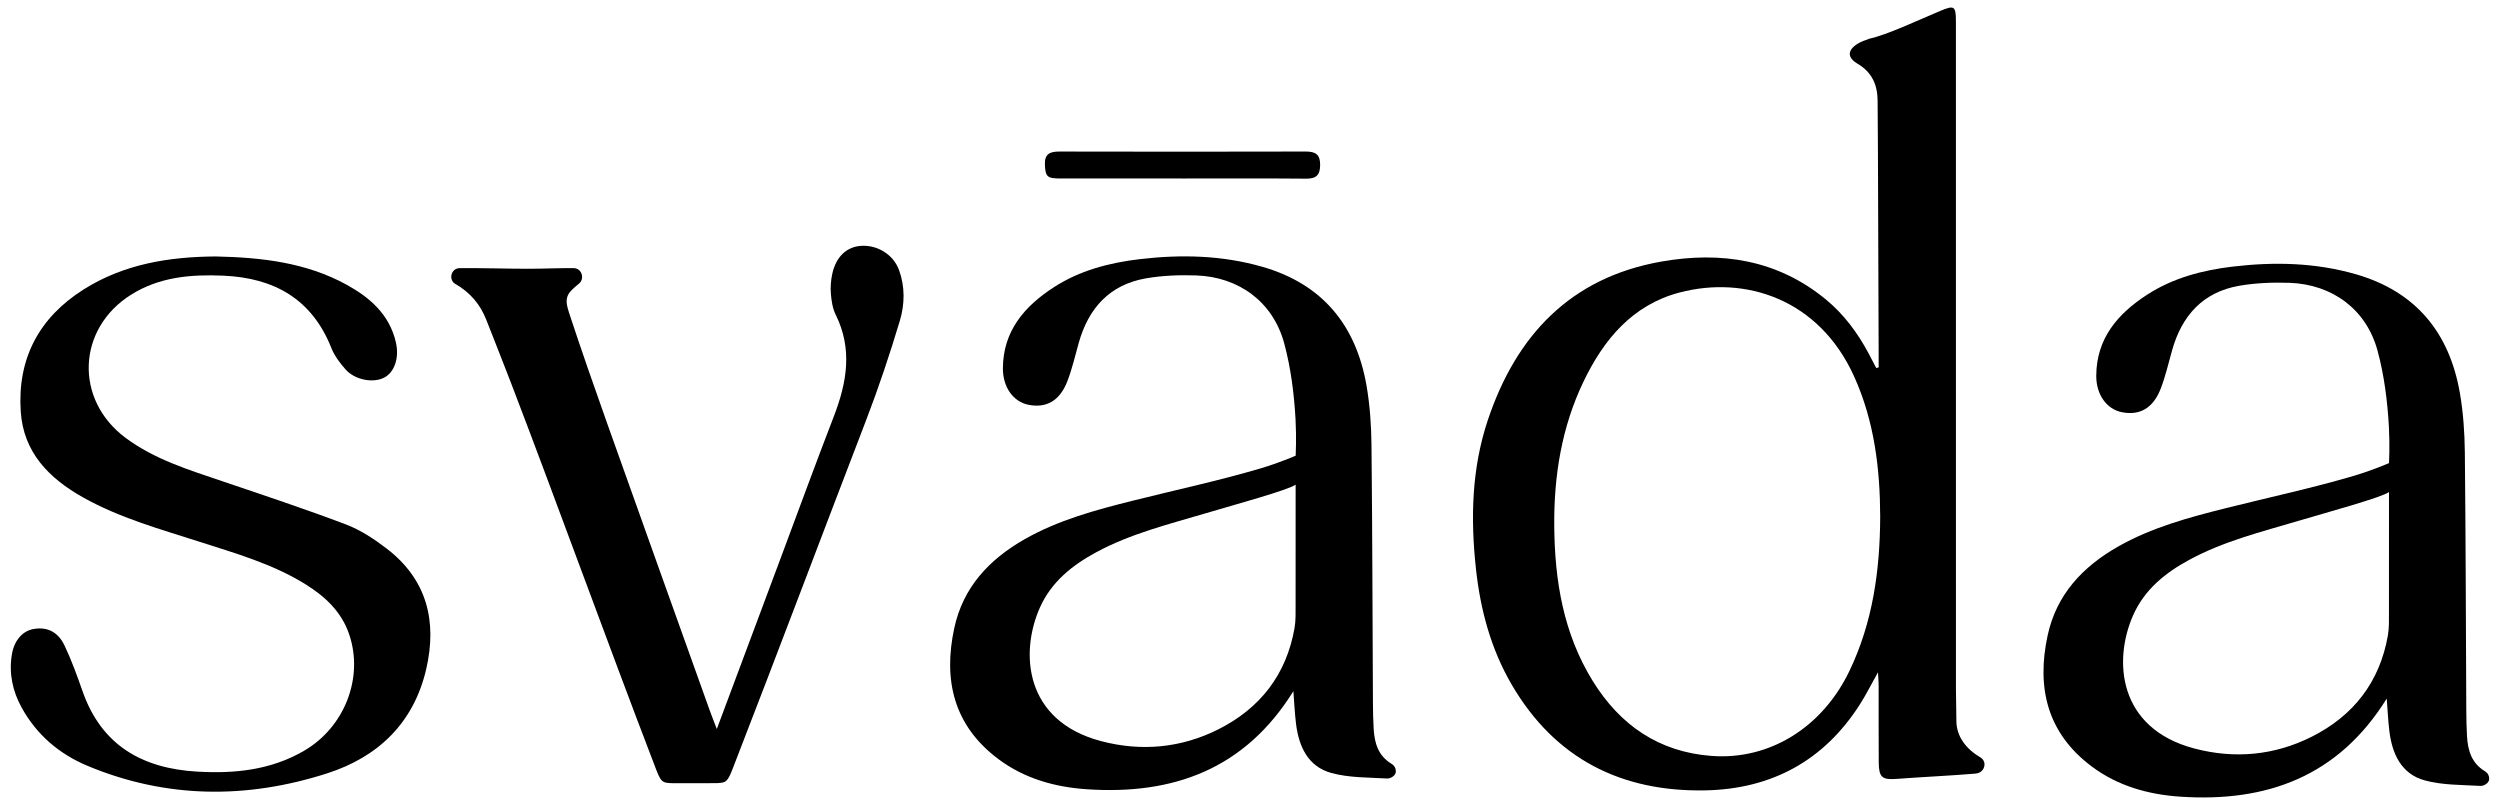 <svg xmlns="http://www.w3.org/2000/svg" id="Layer_1" data-name="Layer 1" viewBox="0 0 236.021 76"><defs><style>      .cls-1 {        stroke-width: 0px;      }    </style></defs><path class="cls-1" d="m177.361,34.686c0-.362.002-.724,0-1.086-.03-4.529-.049-19.597-.099-24.126-.016-1.468-.534-2.66-1.896-3.46-1.017-.598-.953-1.308.064-1.916.315-.188.677-.299,1.023-.433,1.725-.384,4.486-1.696,6.695-2.623,1.334-.56,1.506-.507,1.506.975,0,12.963,0,45.562.003,63.075,0,.98.044,1.96.041,2.94-.004,1.493.918,2.684,2.277,3.479.029.017.056.036.083.056.533.414.299,1.269-.356,1.432-.07.018-.141.03-.212.036-2.328.197-5.09.32-7.42.498-1.376.105-1.689-.135-1.701-1.55-.019-2.434-.005-4.868-.01-7.302,0-.324-.032-.647-.062-1.211-.649,1.159-1.128,2.12-1.702,3.021-3.396,5.329-8.347,8.003-14.6,8.126-7.941.156-14.192-2.996-18.265-9.96-1.975-3.376-2.969-7.088-3.389-10.955-.515-4.747-.41-9.461,1.12-14.037,2.678-8.011,7.815-13.464,16.392-14.972,5.608-.986,10.943-.19,15.514,3.57,1.694,1.394,2.984,3.125,4.018,5.051.254.474.499.953.748,1.429l.229-.057Zm.146,14.104c-.016-4.563-.554-9.024-2.459-13.243-3.313-7.334-10.298-9.561-16.487-7.93-4.456,1.174-7.168,4.447-9.072,8.425-2.052,4.286-2.792,8.867-2.755,13.588.04,5.175.858,10.171,3.634,14.661,2.576,4.166,6.238,6.702,11.217,7.074,5.482.409,10.452-2.69,13.005-7.996,2.221-4.615,2.894-9.529,2.917-14.578Z"></path><path class="cls-1" d="m20.351,24.211c4.3.093,8.529.554,12.378,2.672,2.223,1.223,4.057,2.833,4.652,5.462.326,1.44-.137,2.804-1.117,3.309-1.038.535-2.756.22-3.64-.779-.531-.6-1.047-1.279-1.338-2.014-1.834-4.634-5.403-6.626-10.196-6.836-3.055-.134-6.04.118-8.707,1.792-5.127,3.218-5.375,9.926-.516,13.529,2.739,2.031,5.953,3.012,9.128,4.088,3.905,1.323,7.821,2.621,11.674,4.082,1.368.519,2.654,1.37,3.826,2.267,3.825,2.927,4.792,6.877,3.739,11.403-1.181,5.075-4.541,8.28-9.345,9.824-7.586,2.437-15.199,2.397-22.635-.713-2.65-1.108-4.785-2.918-6.201-5.479-.862-1.56-1.218-3.218-.94-4.985.215-1.368,1.009-2.277,2.084-2.455,1.247-.206,2.269.251,2.894,1.561.667,1.396,1.192,2.865,1.706,4.328,1.79,5.101,5.627,7.272,10.787,7.578,3.538.21,6.964-.132,10.113-1.96,3.832-2.225,5.663-6.904,4.267-11.006-.726-2.132-2.267-3.566-4.118-4.717-3.111-1.934-6.606-2.92-10.05-4.028-3.734-1.201-7.528-2.246-10.977-4.188-3.195-1.799-5.604-4.236-5.86-8.092-.332-4.99,1.721-8.871,5.95-11.537,3.791-2.39,8.042-3.076,12.442-3.106Z"></path><path class="cls-1" d="m63.586,73.941c-1.147-.013-1.191-.096-1.811-1.741-4.514-11.757-9.029-24.295-13.535-36.056-.761-1.986-1.551-3.961-2.325-5.941-.575-1.471-1.529-2.597-2.917-3.39-.03-.017-.058-.036-.086-.057-.558-.416-.312-1.347.378-1.434.034-.004.067-.007.101-.007,2.024-.021,4.389.056,6.413.059,1.566.002,2.791-.074,4.357-.06.032,0,.063.003.095.006.687.086.945.984.424,1.44-.008.007-.017.014-.025.021-1.177.955-1.402,1.318-.921,2.78,1.14,3.463,2.341,6.906,3.563,10.341,3.213,9.034,6.449,18.059,9.678,27.087.2.559.42,1.11.697,1.837,2.061-5.515,4.045-10.827,6.031-16.139,1.667-4.459,3.3-8.931,5.016-13.372,1.236-3.2,1.787-6.36.176-9.608-.291-.587-.397-1.296-.453-1.96-.053-.627-.001-1.286.133-1.903.349-1.596,1.338-2.527,2.682-2.631,1.554-.121,3.076.811,3.612,2.267.583,1.582.547,3.248.083,4.798-.948,3.163-1.996,6.305-3.182,9.387-4.072,10.589-8.368,22.01-12.476,32.586-.594,1.569-.686,1.638-1.615,1.686"></path><path class="cls-1" d="m111.626,16.852c-3.857,0-7.713.003-11.57-.002-1.207-.001-1.363-.197-1.409-1.303-.043-1.027.484-1.242,1.38-1.24,7.747.018,15.494.019,23.241-.001.922-.002,1.372.271,1.365,1.267-.006.959-.375,1.303-1.336,1.294-3.89-.035-7.781-.015-11.671-.015Z"></path><path class="cls-1" d="m122.105,65.252c-4.57,7.359-11.334,9.812-19.501,9.261-3.019-.204-5.883-1.007-8.343-2.845-4.222-3.155-5.231-7.45-4.17-12.373.832-3.862,3.306-6.491,6.657-8.396,3.184-1.809,6.68-2.748,10.195-3.629,4.033-1.011,8.107-1.881,12.09-3.057,1.679-.496,3.289-1.191,3.289-1.191,0,0,.084-1.684-.013-3.429-.134-2.408-.441-4.855-1.069-7.177-1.053-3.898-4.26-6.272-8.313-6.413-1.579-.055-3.194.007-4.746.277-3.435.598-5.42,2.822-6.34,6.094-.338,1.202-.619,2.428-1.063,3.59-.715,1.87-1.982,2.59-3.685,2.251-1.416-.283-2.421-1.642-2.412-3.446.018-3.51,2.02-5.84,4.785-7.635,2.462-1.598,5.244-2.327,8.126-2.667,3.899-.46,7.779-.372,11.581.72,5.674,1.629,8.844,5.511,9.835,11.207.322,1.852.451,3.757.471,5.64.085,8.08.094,16.161.136,24.242.004.845.019,1.691.069,2.534.079,1.329.418,2.525,1.67,3.289.119.073.25.173.342.354s.094.433.06.527c-.136.378-.603.529-.767.519-1.777-.106-3.615-.06-5.306-.525-2.202-.606-3.069-2.504-3.33-4.656-.121-.992-.164-1.993-.249-3.066Zm.216-19.5c-.653.501-5.693,1.875-8.532,2.717-3.499,1.039-7.05,1.915-10.293,3.667-2.282,1.232-4.245,2.805-5.325,5.234-1.895,4.261-1.459,10.681,5.761,12.593,3.803,1.007,7.557.659,11.065-1.095,3.949-1.975,6.449-5.166,7.218-9.576.126-.724.098-1.48.1-2.221.009-3.842.004-7.683.004-11.319Z"></path><path class="cls-1" d="m225.327,65.951c-4.57,7.359-11.334,9.812-19.501,9.261-3.019-.204-5.883-1.007-8.343-2.845-4.222-3.155-5.231-7.45-4.17-12.373.832-3.862,3.306-6.491,6.657-8.396,3.184-1.809,6.68-2.748,10.195-3.629,4.033-1.011,8.107-1.881,12.09-3.057,1.679-.496,3.289-1.191,3.289-1.191,0,0,.084-1.684-.013-3.429-.134-2.408-.441-4.855-1.069-7.177-1.053-3.898-4.26-6.272-8.313-6.413-1.579-.055-3.194.007-4.746.277-3.435.598-5.42,2.822-6.34,6.094-.338,1.202-.619,2.428-1.063,3.59-.715,1.87-1.982,2.59-3.685,2.251-1.416-.283-2.421-1.642-2.412-3.446.018-3.51,2.02-5.84,4.785-7.635,2.462-1.598,5.244-2.327,8.126-2.667,3.899-.46,7.779-.372,11.581.72,5.674,1.629,8.844,5.511,9.835,11.207.322,1.852.451,3.757.471,5.64.085,8.08.094,16.161.136,24.242.004.845.019,1.691.069,2.534.079,1.329.418,2.525,1.67,3.289.119.073.25.173.342.354s.094.433.06.527c-.136.378-.603.529-.767.519-1.777-.106-3.615-.06-5.306-.525-2.202-.606-3.069-2.504-3.33-4.656-.121-.992-.164-1.993-.249-3.066Zm.216-19.5c-.653.501-5.693,1.875-8.532,2.717-3.499,1.039-7.05,1.915-10.293,3.667-2.282,1.232-4.245,2.805-5.325,5.234-1.895,4.261-1.459,10.681,5.761,12.593,3.803,1.007,7.557.659,11.065-1.095,3.949-1.975,6.449-5.166,7.218-9.576.126-.724.098-1.48.1-2.221.009-3.842.004-7.683.004-11.319Z"></path></svg>